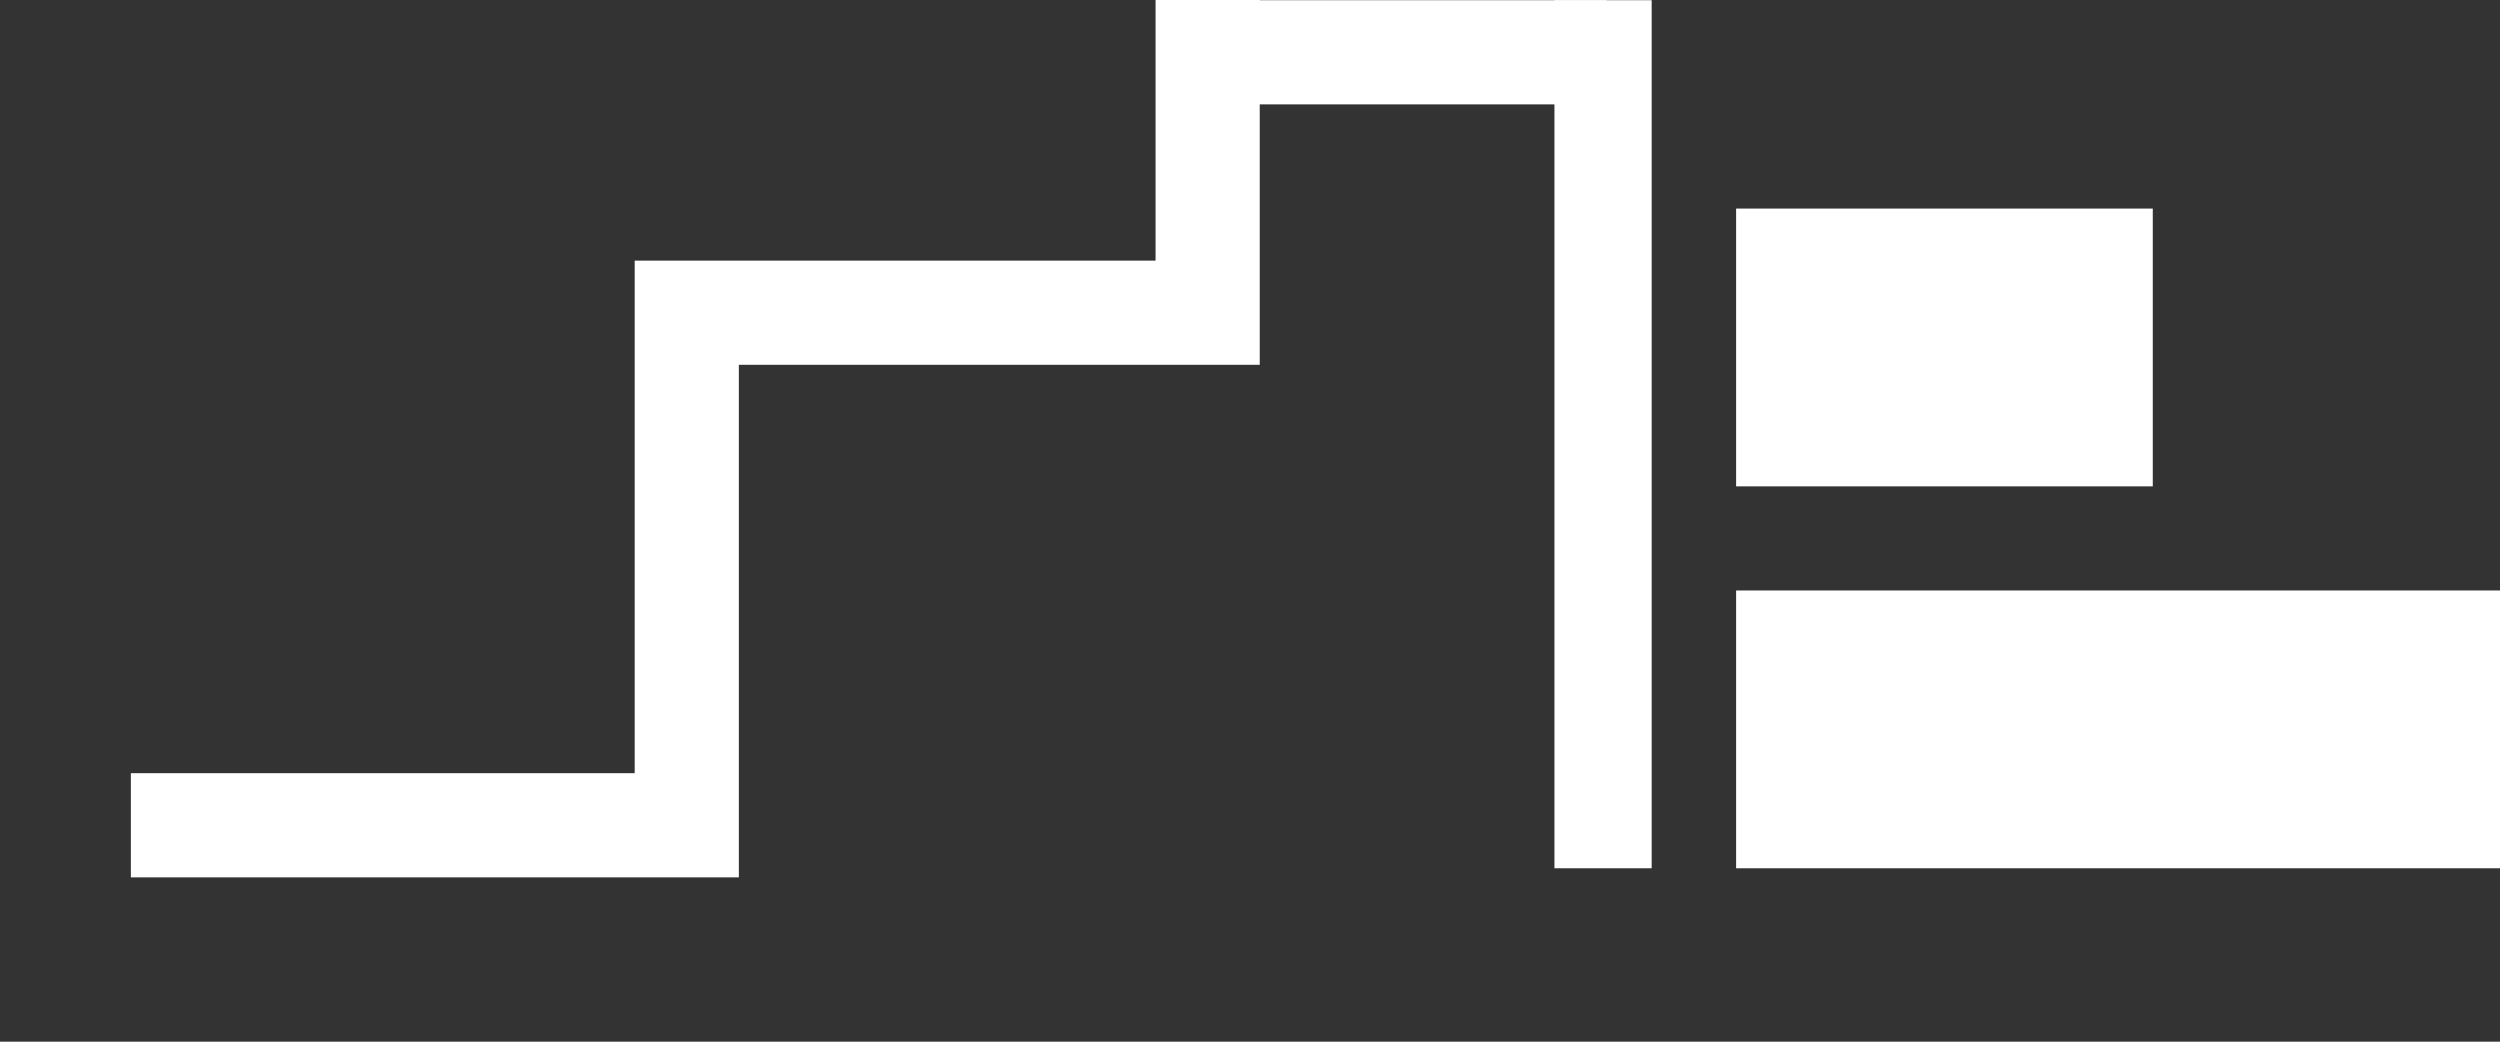 <svg width="72" height="30" viewBox="0 0 72 30" fill="none" xmlns="http://www.w3.org/2000/svg">
<rect x="0" y="0" width="72" height="30" fill="#333333" stroke="none"/>
<line x1="50" y1="21.006" x2="72" y2="21.006" stroke="white" stroke-width="8"/>
<line x1="50" y1="10.007" x2="62" y2="10.007" stroke="white" stroke-width="8"/>
<line x1="34.269" y1="1.506" x2="46.269" y2="1.506" stroke="white" stroke-width="3"/>
<line x1="46.168" y1="25.006" x2="46.168" y2="0.006" stroke="white" stroke-width="2.8"/>
<path d="M3.769 23.768L19.779 23.768L19.779 9.006L34.78 9.006L34.78 -3.81529e-05" stroke="white" stroke-width="3"/>
</svg>
